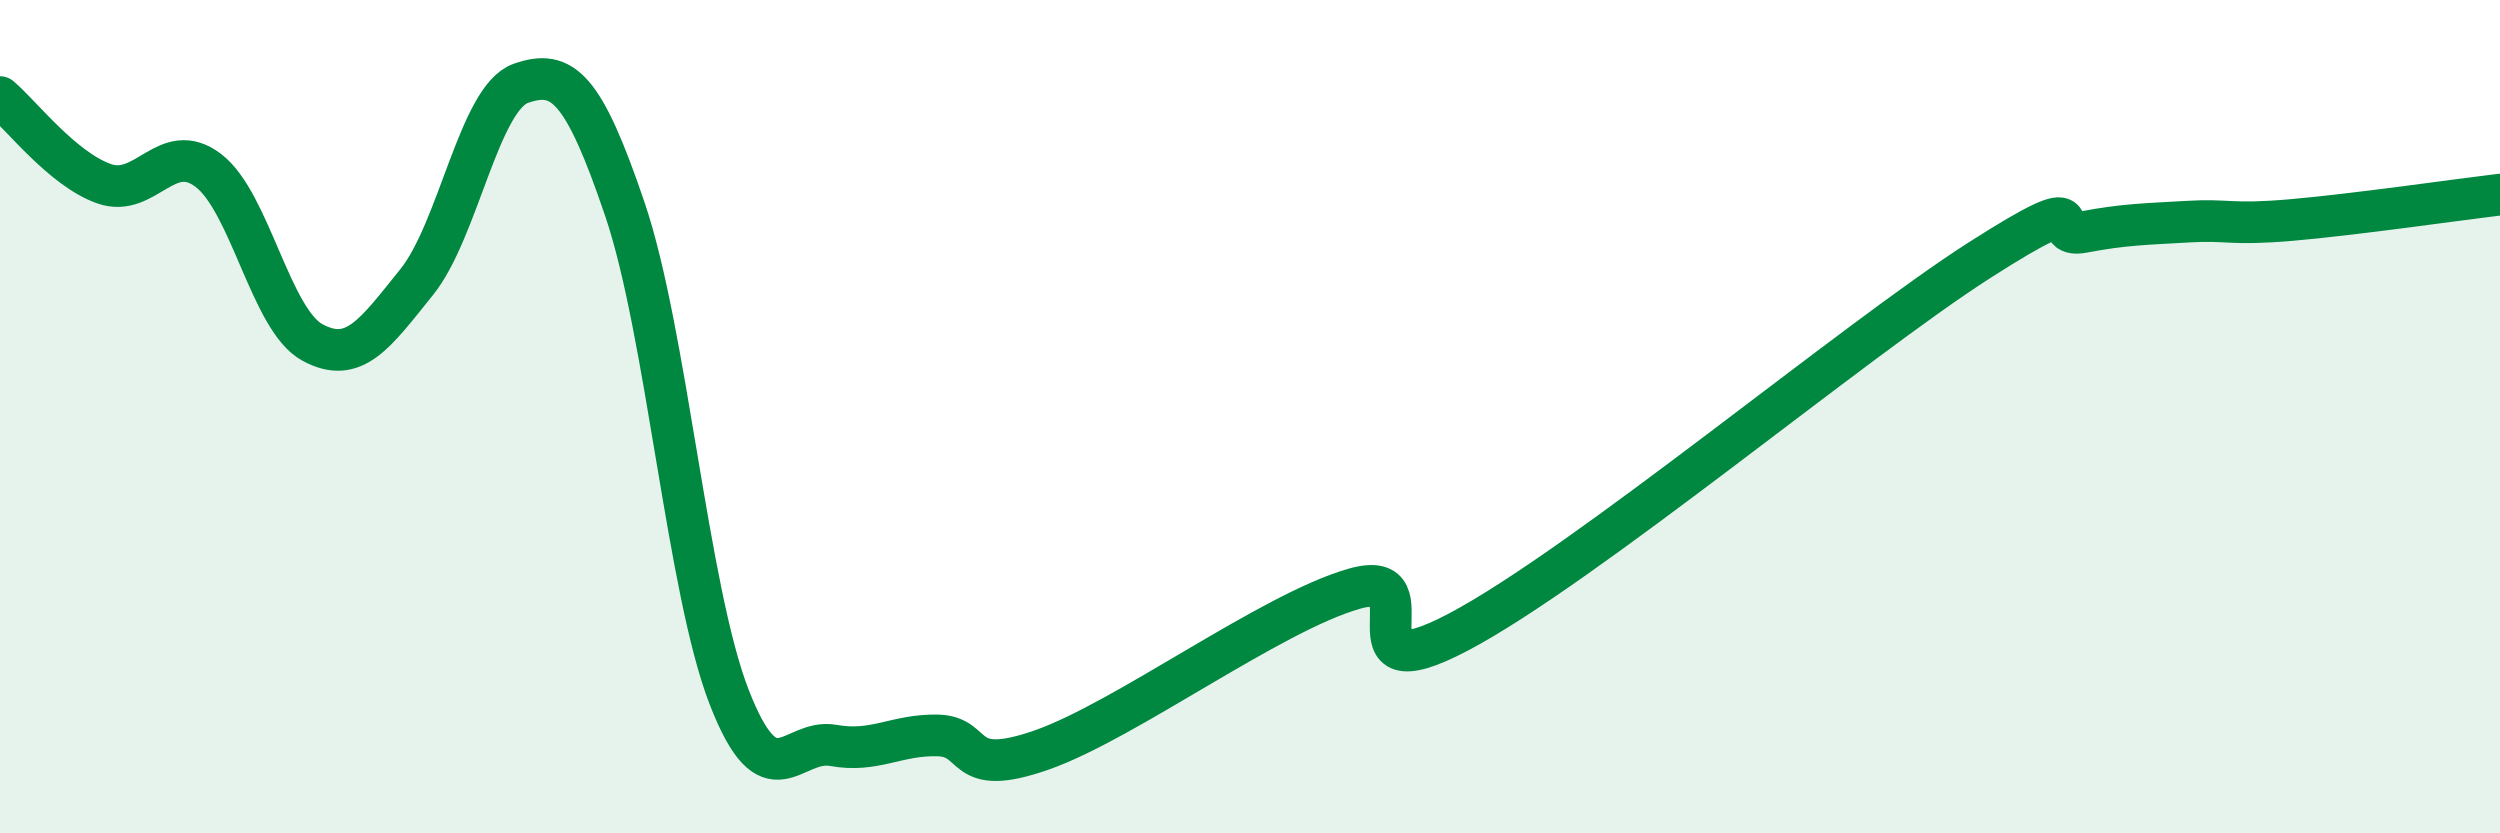 
    <svg width="60" height="20" viewBox="0 0 60 20" xmlns="http://www.w3.org/2000/svg">
      <path
        d="M 0,2.33 C 0.5,2.75 1.5,4.06 2.5,4.41 C 3.5,4.76 4,3.33 5,4.09 C 6,4.85 6.5,7.68 7.5,8.22 C 8.5,8.76 9,8.01 10,6.77 C 11,5.53 11.5,2.35 12.5,2 C 13.5,1.65 14,2.08 15,5.03 C 16,7.98 16.5,14.16 17.5,16.73 C 18.5,19.3 19,17.71 20,17.89 C 21,18.07 21.5,17.63 22.5,17.65 C 23.5,17.67 23,18.7 25,18 C 27,17.3 30.5,14.7 32.5,14.13 C 34.5,13.56 32,16.75 35,15.17 C 38,13.59 44.5,8.17 47.5,6.25 C 50.5,4.33 49,5.76 50,5.57 C 51,5.38 51.5,5.38 52.5,5.32 C 53.5,5.26 53.5,5.41 55,5.28 C 56.5,5.15 59,4.79 60,4.67L60 20L0 20Z"
        fill="#008740"
        opacity="0.1"
        stroke-linecap="round"
        stroke-linejoin="round"
      />
      <path
        d="M 0,2.33 C 0.5,2.75 1.5,4.06 2.5,4.41 C 3.5,4.76 4,3.33 5,4.09 C 6,4.85 6.5,7.68 7.5,8.22 C 8.5,8.76 9,8.01 10,6.77 C 11,5.53 11.5,2.35 12.5,2 C 13.5,1.65 14,2.08 15,5.03 C 16,7.98 16.5,14.16 17.5,16.73 C 18.5,19.3 19,17.71 20,17.89 C 21,18.07 21.5,17.63 22.5,17.65 C 23.5,17.67 23,18.7 25,18 C 27,17.3 30.5,14.7 32.5,14.13 C 34.5,13.56 32,16.75 35,15.17 C 38,13.59 44.5,8.17 47.5,6.25 C 50.5,4.33 49,5.76 50,5.57 C 51,5.38 51.5,5.38 52.5,5.32 C 53.5,5.26 53.5,5.41 55,5.28 C 56.5,5.15 59,4.79 60,4.67"
        stroke="#008740"
        stroke-width="1"
        fill="none"
        stroke-linecap="round"
        stroke-linejoin="round"
      />
    </svg>
  